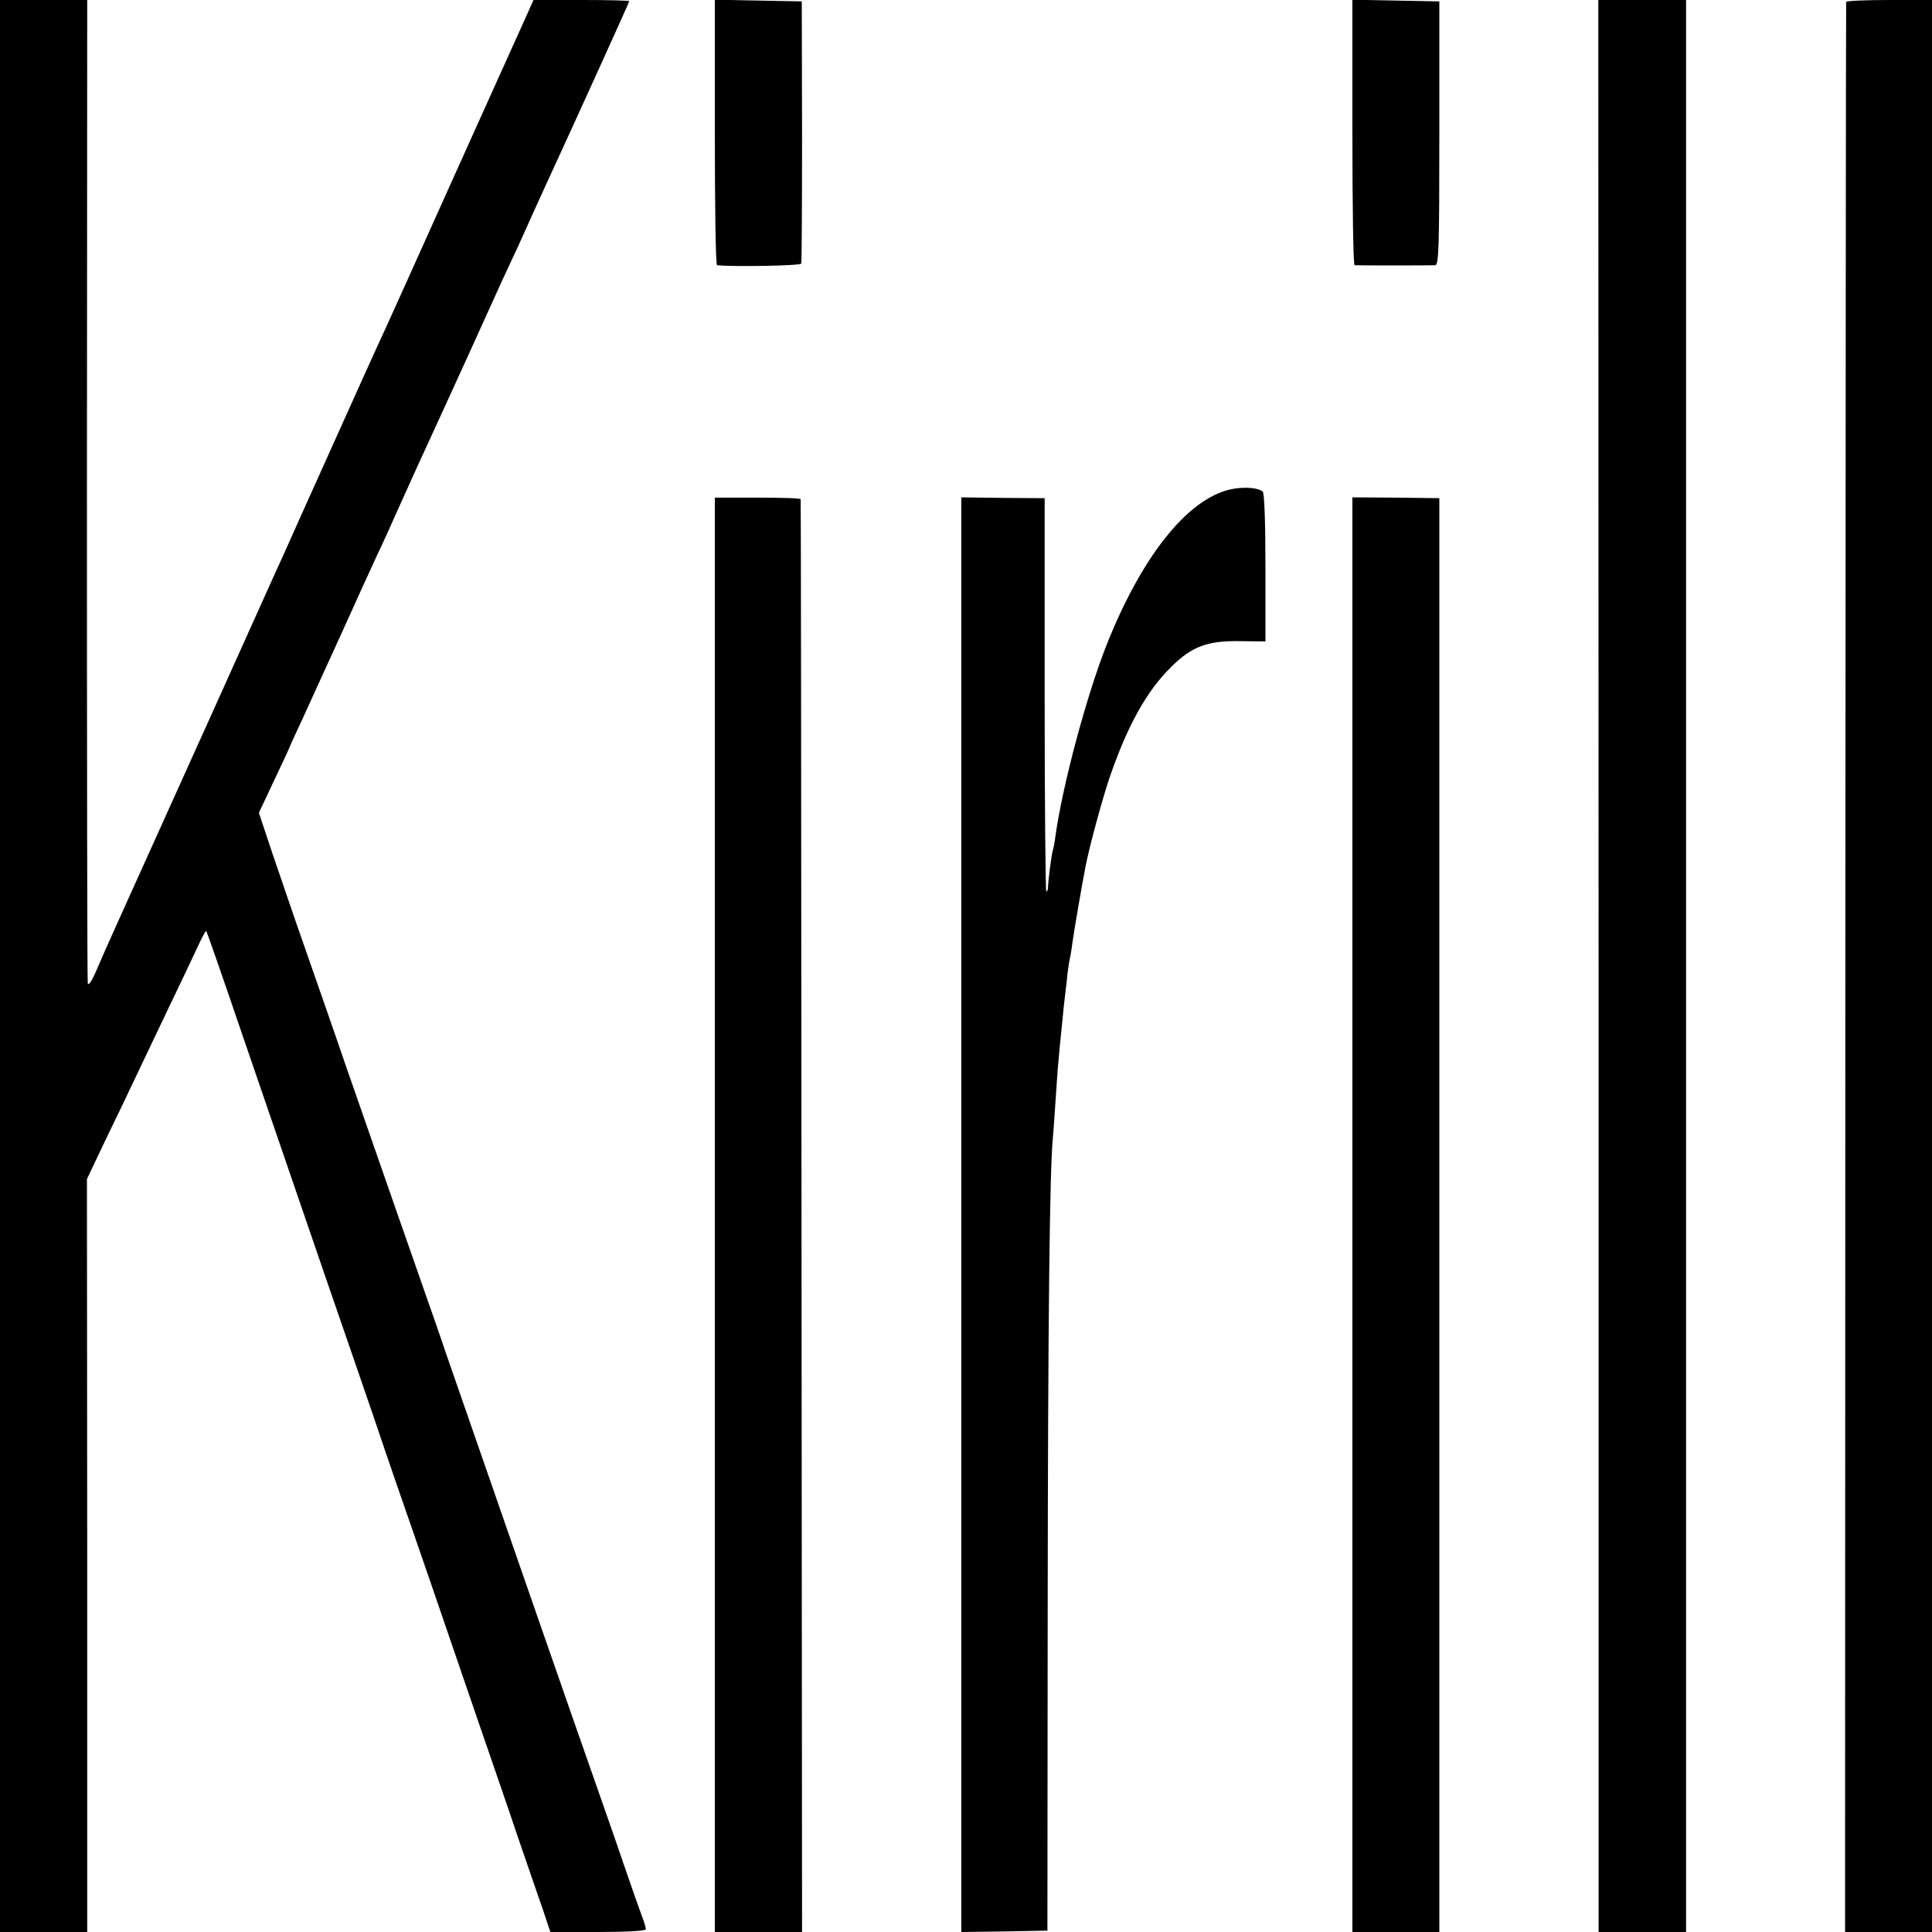 <?xml version="1.0" standalone="no"?>
<!DOCTYPE svg PUBLIC "-//W3C//DTD SVG 20010904//EN"
 "http://www.w3.org/TR/2001/REC-SVG-20010904/DTD/svg10.dtd">
<svg version="1.0" xmlns="http://www.w3.org/2000/svg"
 width="700pt" height="700pt" viewBox="0 0 700 700"
 preserveAspectRatio="xMidYMid meet">
<g transform="translate(0,700) scale(0.1,-0.1)"
fill="#000000" stroke="none">
<path d="M0 3500 l0 -3500 158 0 158 0 0 1364 -1 1364 66 139 c37 76 85 176
107 223 22 47 76 159 119 250 44 91 92 193 108 227 16 35 30 61 32 60 3 -4 52
-144 145 -417 113 -329 187 -545 278 -810 90 -261 194 -562 230 -670 10 -30
53 -154 95 -275 42 -121 89 -258 105 -305 16 -47 70 -204 120 -350 50 -146
121 -350 156 -455 36 -104 77 -225 92 -267 l26 -78 173 0 c106 0 173 4 173 10
0 5 -6 27 -14 47 -8 21 -38 106 -66 188 -28 83 -67 193 -85 245 -62 175 -419
1202 -562 1615 -24 72 -60 173 -78 225 -36 102 -142 407 -279 800 -46 135
-115 331 -151 435 -37 105 -89 258 -117 340 l-50 150 56 119 c31 65 56 119 56
121 0 1 20 45 44 96 24 52 87 191 141 309 53 118 113 249 132 290 20 41 52
113 73 160 21 47 52 115 69 153 72 157 151 328 311 682 13 28 38 82 56 120 18
39 42 93 54 120 13 28 38 84 57 125 86 186 293 642 293 646 0 2 -78 4 -173 4
l-174 0 -30 -67 c-17 -38 -133 -294 -257 -570 -124 -277 -237 -526 -250 -555
-14 -29 -98 -215 -187 -413 -89 -198 -172 -382 -184 -410 -13 -27 -116 -257
-230 -510 -114 -253 -252 -558 -306 -678 -54 -120 -109 -241 -121 -270 -32
-76 -45 -100 -50 -90 -2 4 -3 808 -3 1786 l1 1777 -158 0 -158 0 0 -3500z"/>
<path d="M2590 6520 c0 -264 3 -480 8 -481 60 -6 303 -2 305 6 2 6 3 222 3
480 l-1 470 -157 3 -158 3 0 -481z"/>
<path d="M4900 6520 c0 -264 3 -480 8 -481 10 -1 273 -1 292 0 13 1 15 61 15
479 l0 477 -157 3 -158 3 0 -481z"/>
<path d="M5792 3500 l0 -3500 158 0 159 0 0 3500 0 3500 -159 0 -159 0 1
-3500z"/>
<path d="M6689 6993 c-1 -5 -2 -1580 -3 -3500 l-1 -3493 158 0 157 0 0 3500 0
3500 -155 0 c-85 0 -156 -3 -156 -7z"/>
<path d="M4475 5230 c-160 -23 -333 -233 -465 -565 -73 -184 -161 -513 -186
-695 -3 -25 -8 -47 -9 -50 -4 -6 -18 -115 -18 -137 0 -7 -3 -13 -6 -13 -3 0
-6 321 -6 712 l0 713 -151 1 -151 2 0 -2599 0 -2599 156 2 156 3 1 1170 c1
1030 7 1591 19 1705 2 19 6 82 10 140 4 58 8 119 10 135 1 17 6 64 10 105 4
41 9 86 10 100 2 14 6 52 10 85 3 33 8 67 10 75 2 8 7 35 10 60 5 38 36 220
49 285 14 71 61 244 87 320 65 188 134 312 223 399 74 74 132 95 248 93 l93
-1 0 268 c0 168 -4 271 -10 275 -16 13 -57 17 -100 11z"/>
<path d="M2590 2599 l0 -2599 158 0 158 0 -2 2593 c-1 1425 -2 2595 -3 2598 0
4 -71 6 -156 6 l-155 0 0 -2598z"/>
<path d="M4900 2599 l0 -2599 158 0 157 0 0 2598 0 2597 -157 2 -158 1 0
-2599z"/>
</g>
</svg>
